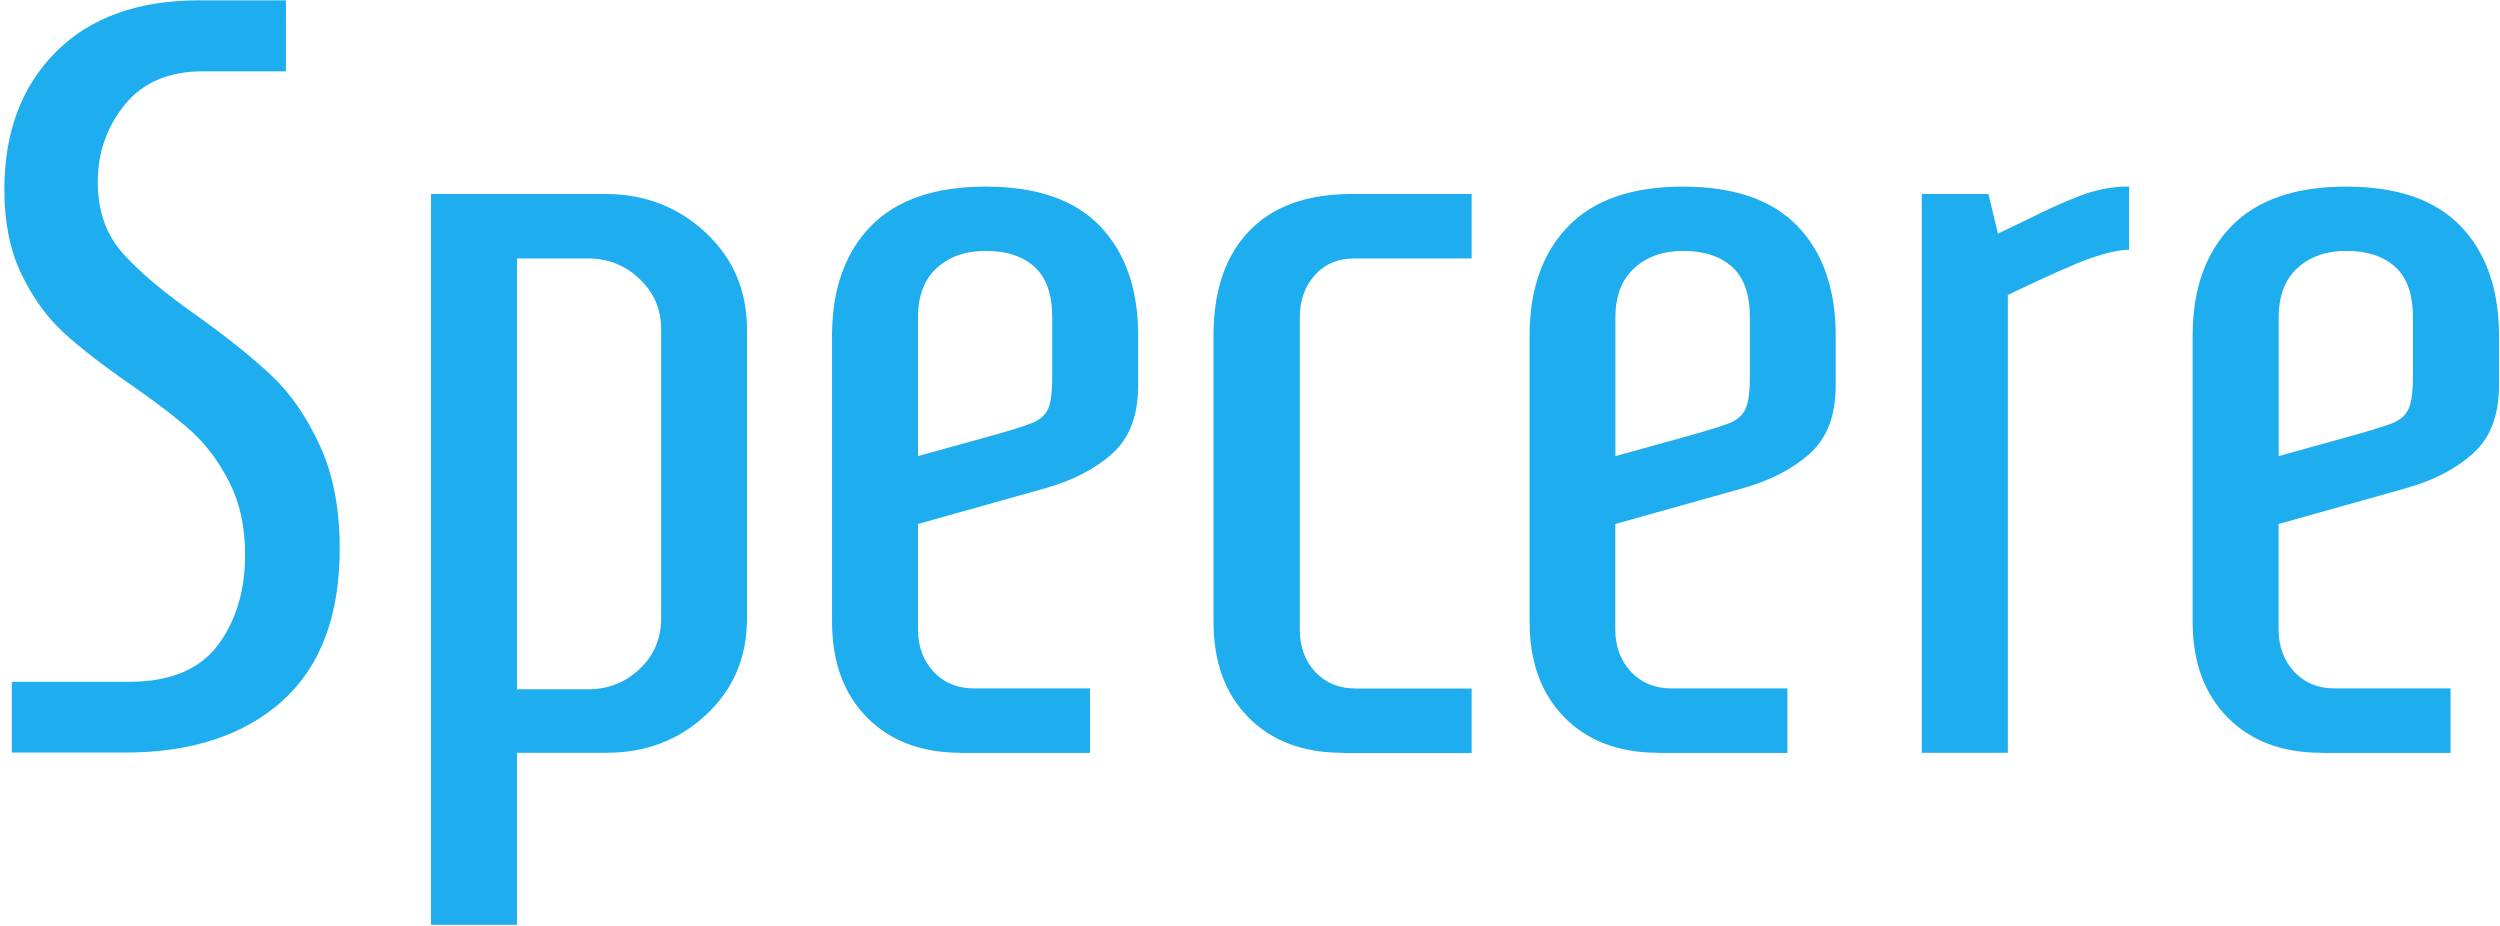 <svg xmlns="http://www.w3.org/2000/svg" width="224" height="83" viewBox="0 0 224 83" fill="none">
  <path d="M1.06 67.45V61.09H11.56C15.21 61.09 17.86 60 19.51 57.82C21.14 55.64 21.96 52.94 21.96 49.73C21.96 47.22 21.49 45.06 20.56 43.23C19.64 41.4 18.5 39.87 17.15 38.64C15.8 37.43 13.96 36.02 11.65 34.42C9.22 32.74 7.25 31.21 5.73 29.83C4.22 28.45 2.96 26.7 1.93 24.58C0.9 22.47 0.39 19.93 0.39 16.98C0.39 11.84 1.93 7.74 5.01 4.65C8.09 1.57 12.36 0.03 17.83 0.03H25.62V6.39H18.2C15.13 6.39 12.79 7.39 11.18 9.38C9.57 11.36 8.76 13.67 8.76 16.3C8.76 18.88 9.5 21 10.98 22.67C12.46 24.34 14.71 26.23 17.72 28.34C20.47 30.32 22.69 32.1 24.36 33.68C26.03 35.26 27.46 37.33 28.65 39.9C29.84 42.47 30.44 45.55 30.44 49.14C30.44 55.17 28.72 59.73 25.29 62.81C21.85 65.89 17.14 67.43 11.18 67.43H1.06V67.45ZM38.62 82.86V17.38H54.24C57.76 17.38 60.76 18.54 63.24 20.85C65.7 23.16 66.93 26.05 66.93 29.52V55.41C66.93 58.89 65.71 61.77 63.27 64.04C60.84 66.32 57.86 67.45 54.32 67.45H46.32V82.86H38.62ZM46.32 61.76H52.69C54.49 61.76 56.03 61.15 57.31 59.94C58.59 58.73 59.24 57.21 59.24 55.41V29.52C59.24 27.72 58.6 26.22 57.31 25C56.03 23.77 54.49 23.16 52.69 23.16H46.32V61.77V61.76ZM86.1 67.45C82.56 67.45 79.76 66.39 77.68 64.28C75.59 62.16 74.55 59.3 74.55 55.7V30.09C74.55 25.92 75.71 22.65 78.02 20.27C80.33 17.9 83.77 16.72 88.33 16.72C92.88 16.72 96.3 17.9 98.57 20.27C100.85 22.65 101.98 25.93 101.98 30.09V34.52C101.98 37.22 101.21 39.25 99.67 40.63C98.13 42.02 96.11 43.06 93.61 43.76L82.25 46.95V56.37C82.25 57.92 82.72 59.19 83.65 60.19C84.57 61.18 85.77 61.68 87.26 61.68H97.66V67.46H86.1V67.45ZM82.25 40.87L88.13 39.24C90.24 38.66 91.67 38.22 92.4 37.93C93.15 37.64 93.65 37.21 93.91 36.63C94.16 36.06 94.28 35.1 94.28 33.74V28.45C94.28 26.38 93.75 24.87 92.7 23.92C91.64 22.96 90.18 22.48 88.32 22.48C86.51 22.48 85.05 22.99 83.93 24.02C82.81 25.04 82.25 26.51 82.25 28.45V40.86V40.87ZM120.28 67.45C116.76 67.45 113.95 66.39 111.86 64.28C109.77 62.16 108.73 59.3 108.73 55.7V30.09C108.73 26.05 109.79 22.92 111.92 20.71C114.03 18.49 117.11 17.38 121.16 17.38H131.86V23.16H121.36C119.88 23.16 118.69 23.66 117.81 24.65C116.91 25.65 116.46 26.93 116.46 28.47V56.38C116.46 57.93 116.92 59.2 117.84 60.2C118.77 61.19 119.98 61.69 121.46 61.69H131.86V67.47H120.29L120.28 67.45ZM148.59 67.45C145.07 67.45 142.26 66.39 140.17 64.28C138.09 62.16 137.05 59.3 137.05 55.7V30.09C137.05 25.92 138.21 22.65 140.52 20.27C142.82 17.9 146.25 16.72 150.81 16.72C155.36 16.72 158.78 17.9 161.07 20.27C163.35 22.65 164.48 25.93 164.48 30.09V34.52C164.48 37.22 163.71 39.25 162.17 40.63C160.63 42.02 158.61 43.06 156.11 43.76L144.73 46.95V56.37C144.73 57.92 145.2 59.19 146.13 60.19C147.06 61.18 148.27 61.68 149.75 61.68H160.15V67.46H148.58L148.59 67.45ZM144.74 40.87L150.62 39.24C152.73 38.66 154.16 38.22 154.91 37.93C155.65 37.64 156.14 37.21 156.4 36.63C156.66 36.06 156.79 35.1 156.79 33.74V28.45C156.79 26.38 156.26 24.87 155.2 23.92C154.14 22.96 152.68 22.48 150.82 22.48C149.02 22.48 147.56 22.99 146.44 24.02C145.31 25.04 144.74 26.51 144.74 28.45V40.86V40.87ZM172.19 67.45V17.38H178.16L179.02 20.93L181.44 19.77C183.49 18.74 185.21 17.97 186.59 17.46C187.97 16.96 189.36 16.71 190.77 16.71V22.38C189.94 22.38 188.82 22.62 187.41 23.1C186 23.59 183.49 24.7 179.9 26.43V67.45H172.2H172.19ZM208.01 67.45C204.47 67.45 201.67 66.39 199.59 64.28C197.5 62.16 196.46 59.3 196.46 55.7V30.09C196.46 25.92 197.62 22.65 199.93 20.27C202.24 17.9 205.67 16.72 210.22 16.72C214.78 16.72 218.2 17.9 220.48 20.27C222.77 22.65 223.91 25.93 223.91 30.09V34.52C223.91 37.22 223.13 39.25 221.58 40.63C220.04 42.02 218.02 43.06 215.52 43.76L204.16 46.95V56.37C204.16 57.92 204.63 59.19 205.56 60.19C206.48 61.18 207.68 61.68 209.17 61.68H219.57V67.46H208.01V67.45ZM204.16 40.87L210.03 39.24C212.15 38.66 213.58 38.22 214.32 37.93C215.06 37.64 215.55 37.21 215.81 36.63C216.07 36.06 216.2 35.1 216.2 33.74V28.45C216.2 26.38 215.67 24.87 214.62 23.92C213.56 22.96 212.09 22.48 210.23 22.48C208.43 22.48 206.97 22.99 205.85 24.02C204.73 25.04 204.17 26.51 204.17 28.45V40.86L204.16 40.87Z" fill="#1EADEF"/>
</svg>
